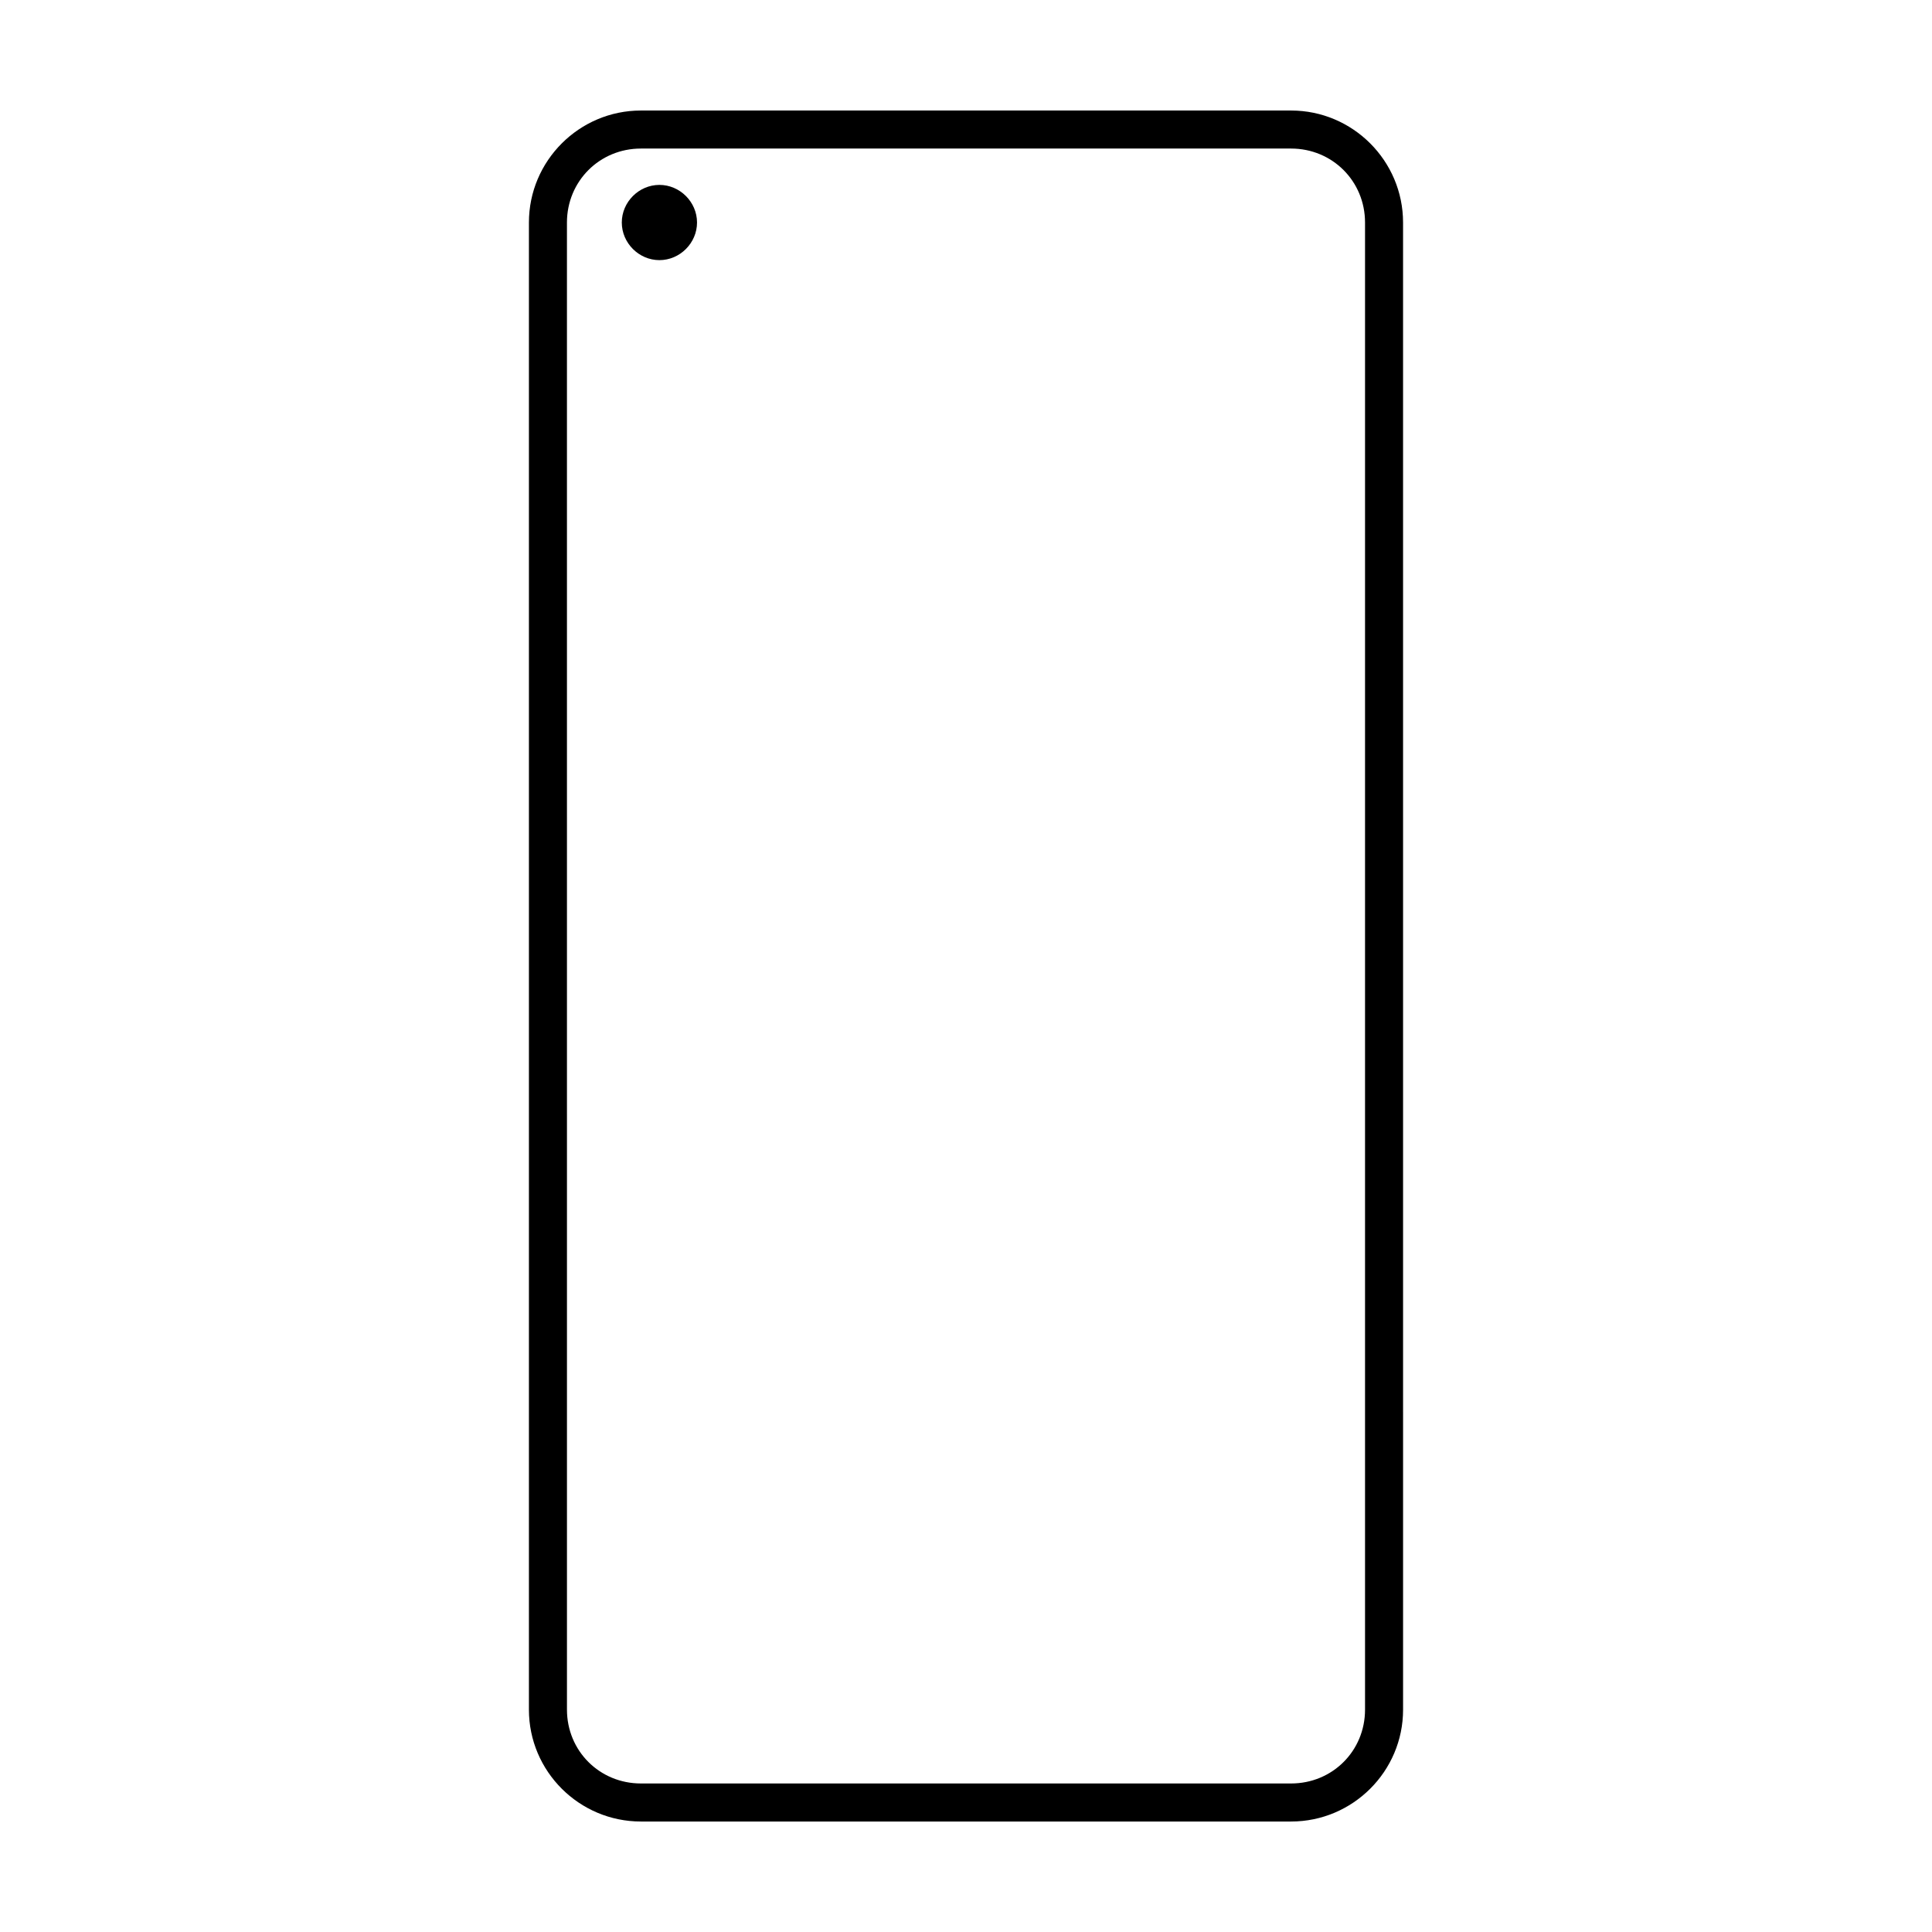 <?xml version="1.0" encoding="UTF-8"?>
<!-- Uploaded to: ICON Repo, www.iconrepo.com, Generator: ICON Repo Mixer Tools -->
<svg fill="#000000" width="800px" height="800px" version="1.1" viewBox="144 144 512 512" xmlns="http://www.w3.org/2000/svg">
 <g>
  <path d="m313.85 173.29c-16.348 0-29.68 13.328-29.68 29.68v394.11c0 16.348 13.328 29.641 29.68 29.641h172.3c16.348 0 29.68-13.293 29.68-29.641l-0.004-394.11c0-16.348-13.328-29.68-29.68-29.68zm0 10.078h172.3c10.941 0 19.598 8.656 19.598 19.598v394.11c0 10.941-8.656 19.562-19.598 19.562h-172.3c-10.941 0-19.598-8.621-19.598-19.562l-0.004-394.11c0-10.941 8.656-19.598 19.598-19.598z"/>
  <path d="m318.75 193c-5.434 0-9.969 4.535-9.969 9.969s4.535 9.969 9.969 9.969 9.969-4.535 9.969-9.969-4.535-9.969-9.969-9.969z"/>
 </g>
</svg>